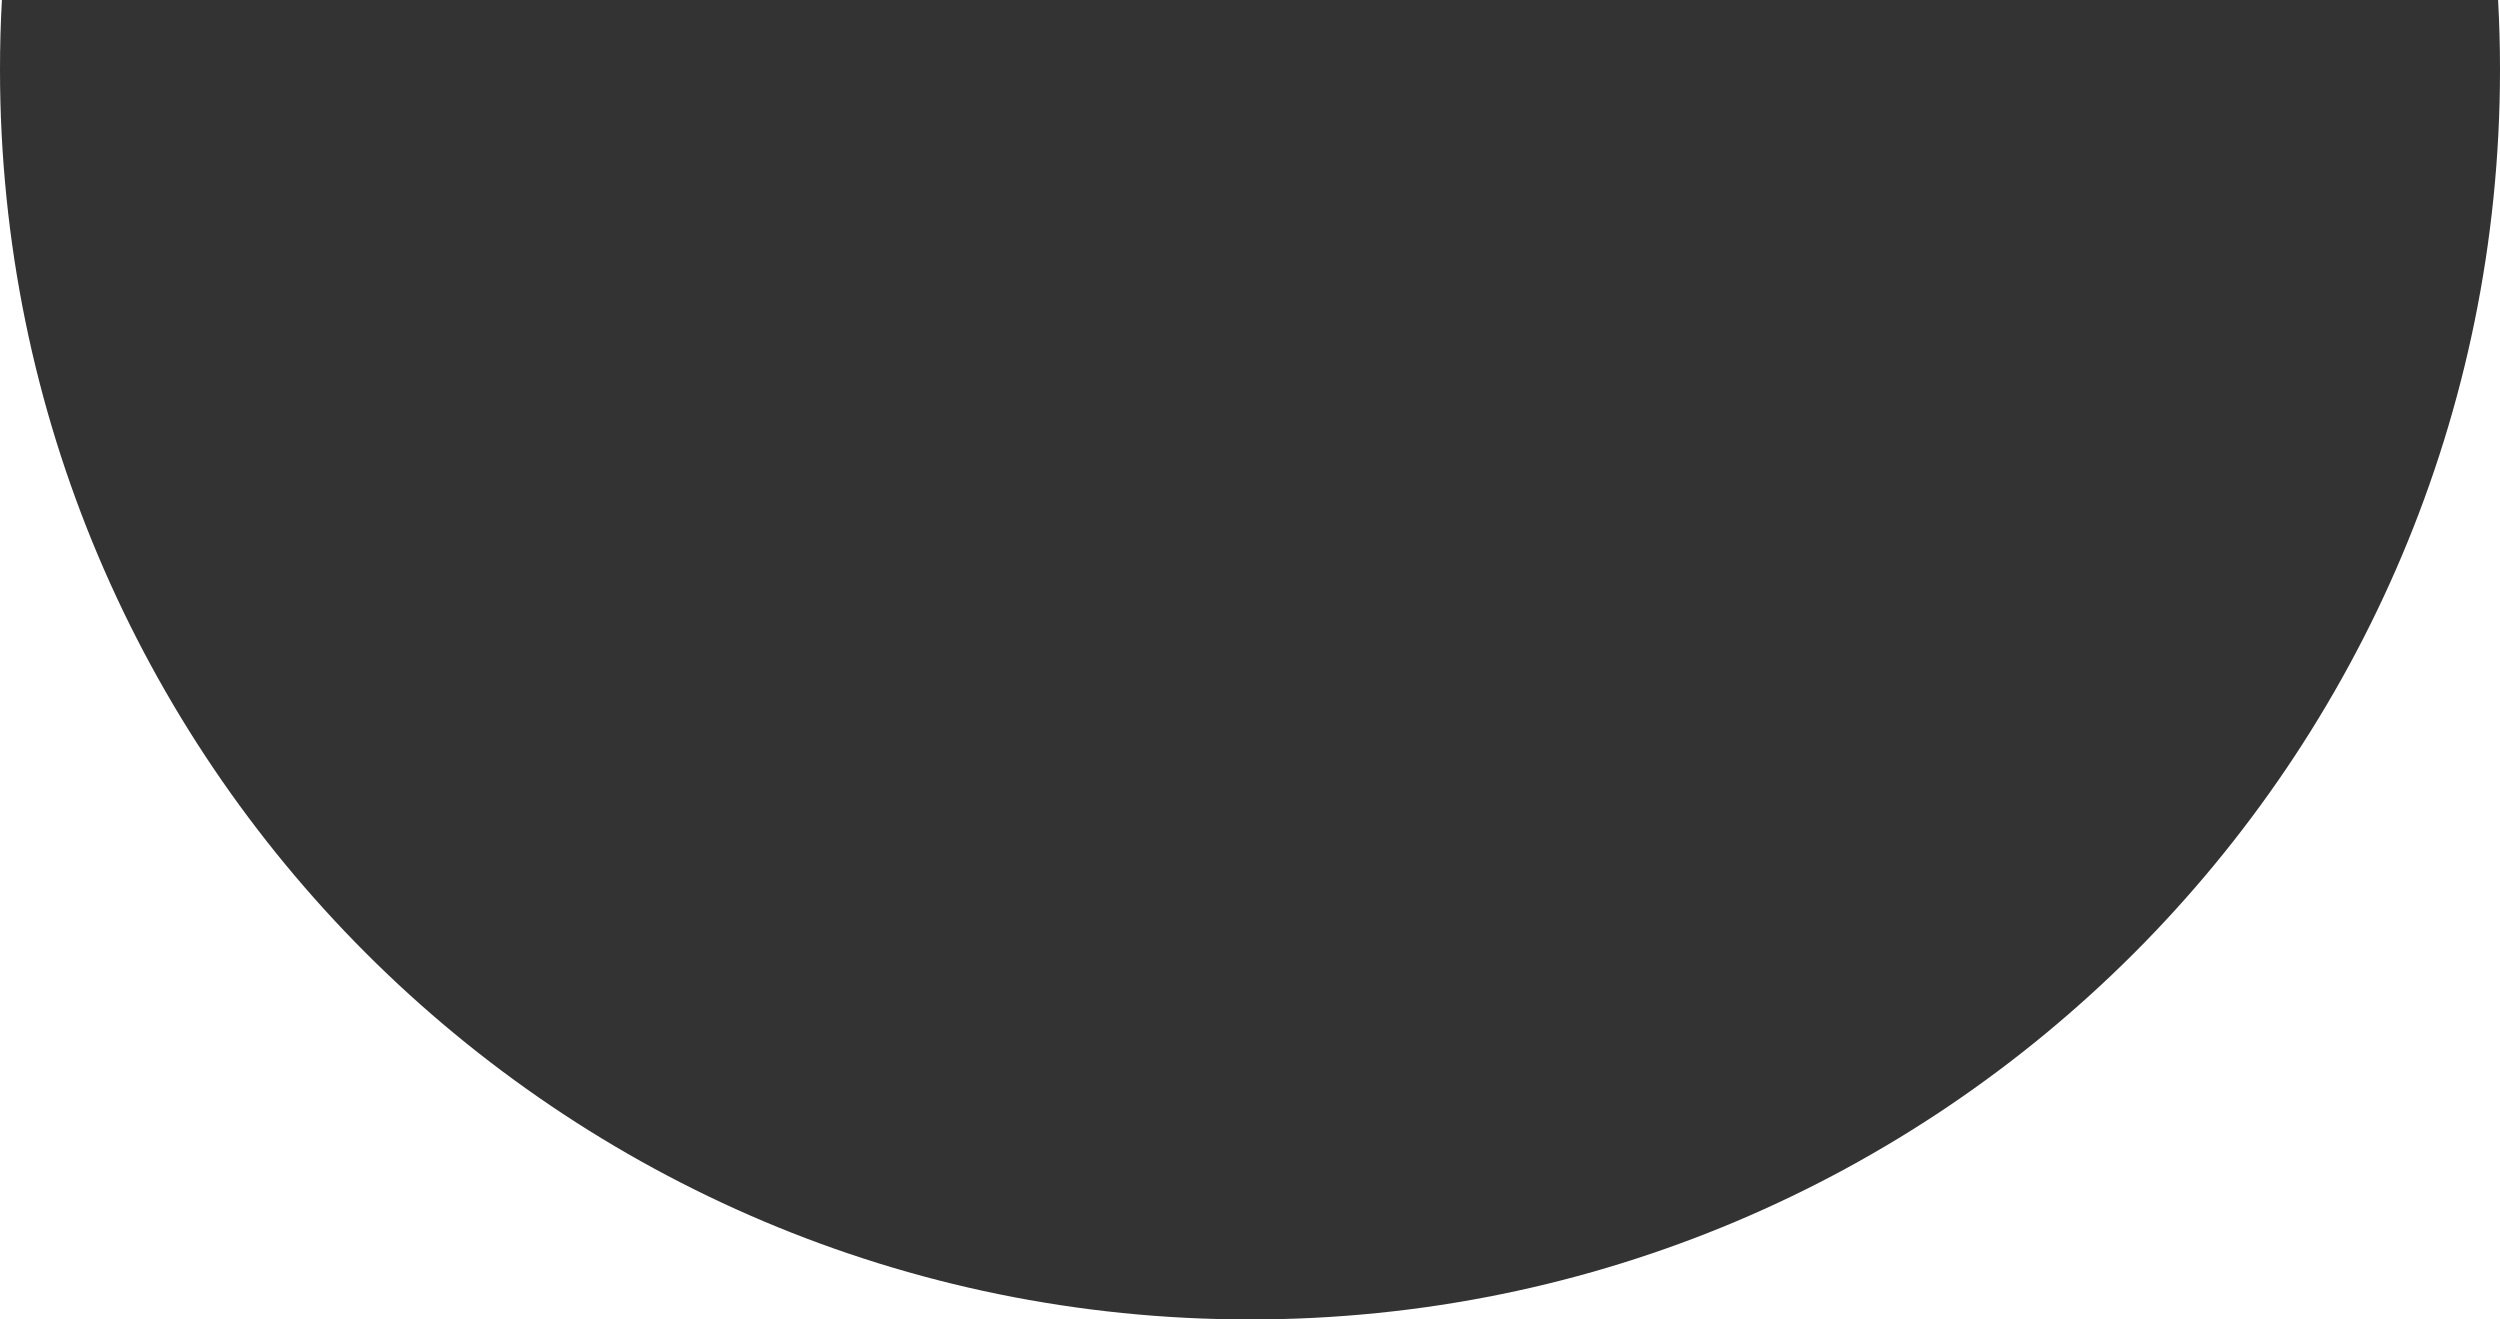 <?xml version="1.0" encoding="UTF-8"?> <svg xmlns="http://www.w3.org/2000/svg" width="900" height="475" viewBox="0 0 900 475" fill="none"><rect x="0" y="0" width="900" height="475" fill="#333333" stroke="none"/> <path fill-rule="evenodd" clip-rule="evenodd" d="M450 475C698.528 475 900 273.528 900 25V475H450ZM0 25C0 273.528 201.472 475 450 475H0V25ZM0.683 0C0.229 8.276 0 16.611 0 25V0H0.683ZM899.317 0H900V25C900 16.611 899.77 8.276 899.317 0Z" fill="white"></path> </svg> 